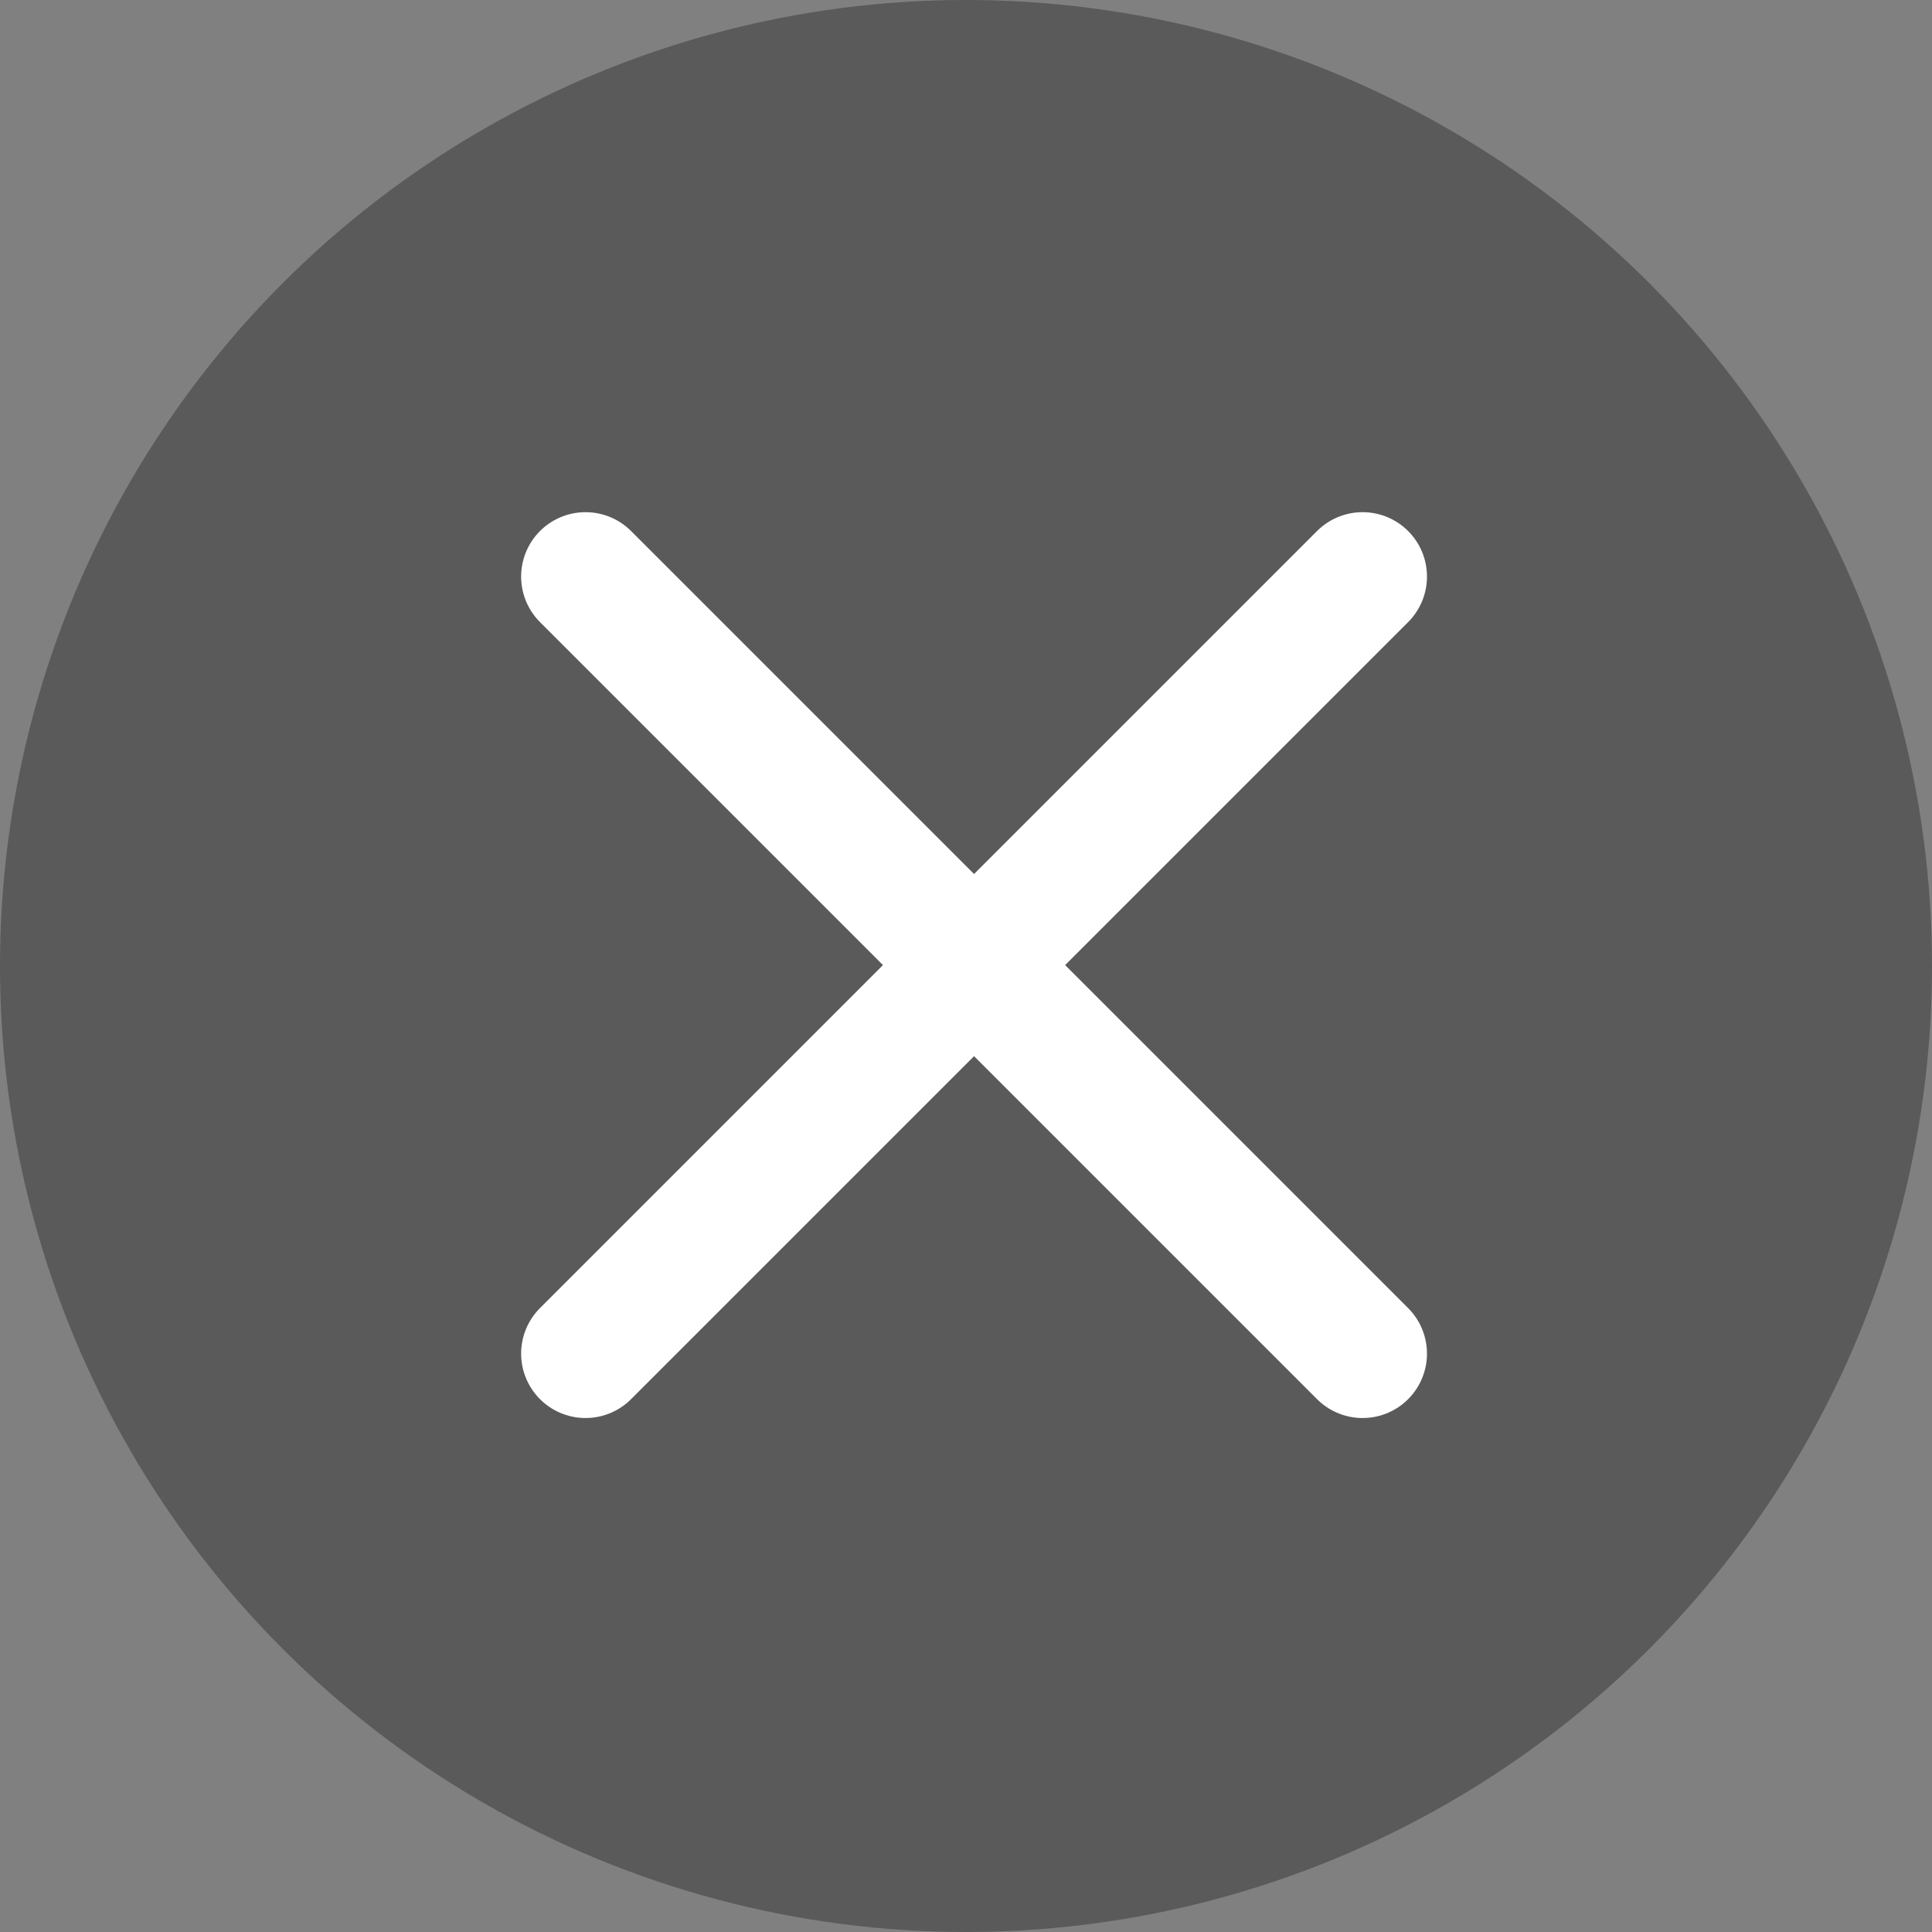 <svg xmlns="http://www.w3.org/2000/svg" width="30" height="30" viewBox="0 0 30 30">
  <rect x="0" y="0" width="30" height="30" fill="#808080" stroke="none"/>
  <g id="CLOSE" transform="translate(-1841 -891)">
    <circle id="楕円形_1338" data-name="楕円形 1338" cx="15" cy="15" r="15" transform="translate(1841 891)" opacity="0.3"/>
    <path id="パス_2339" data-name="パス 2339" d="M3311.092-21995.047l12.066,12.066" transform="translate(-1461 22895)" fill="none" stroke="#fff" stroke-linecap="round" stroke-width="2"/>
    <path id="パス_2340" data-name="パス 2340" d="M3323.158-21995.047l-12.066,12.066" transform="translate(-1461 22895)" fill="none" stroke="#fff" stroke-linecap="round" stroke-width="2"/>
  </g>
</svg>
